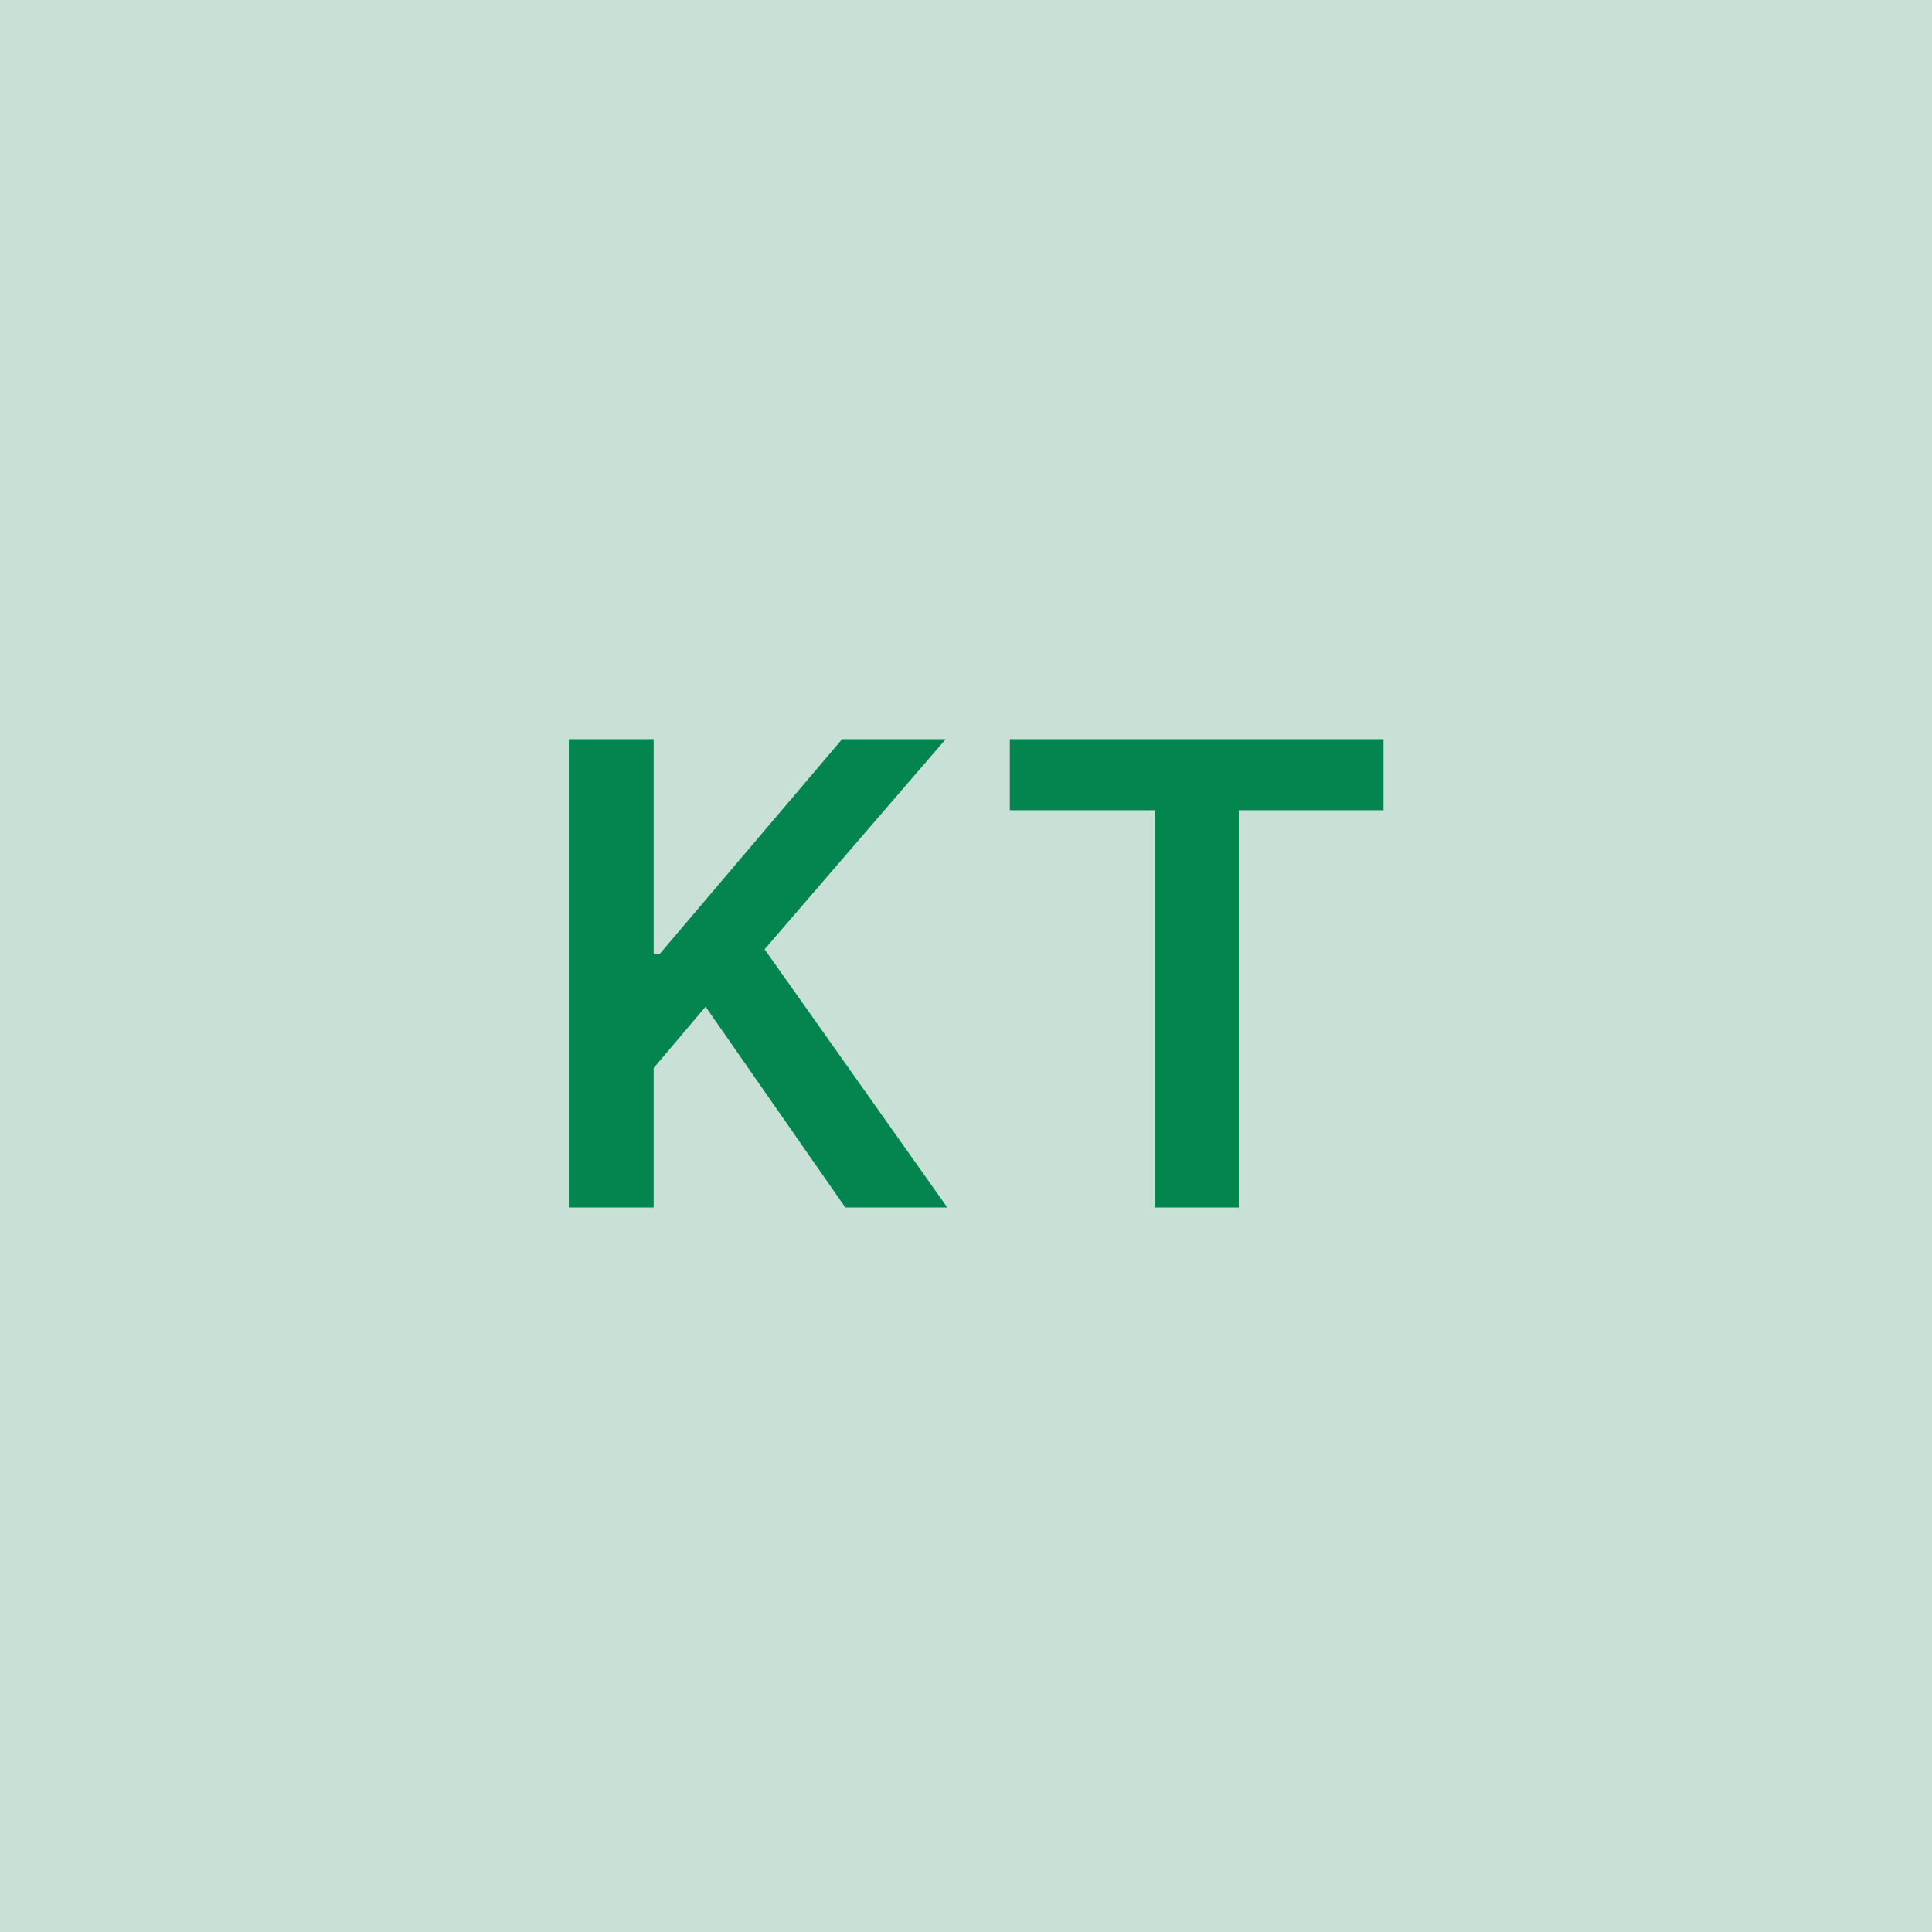 <svg width="48" height="48" viewBox="0 0 48 48" fill="none" xmlns="http://www.w3.org/2000/svg"><g clip-path="url(#clip0_4_4965)"><rect width="48" height="48" fill="#C8E0D6"/><path d="M14.132 30H16.24V26.534L17.53 25.011L21.002 30H23.536L18.996 23.585L23.496 18.364H20.922L16.382 23.71H16.24V18.364H14.132V30ZM25.089 20.131H28.686V30H30.777V20.131H34.373V18.364H25.089V20.131Z" fill="#04854F"/></g><defs><clipPath id="clip0_4_4965"><rect width="48" height="48" fill="white"/></clipPath></defs></svg>